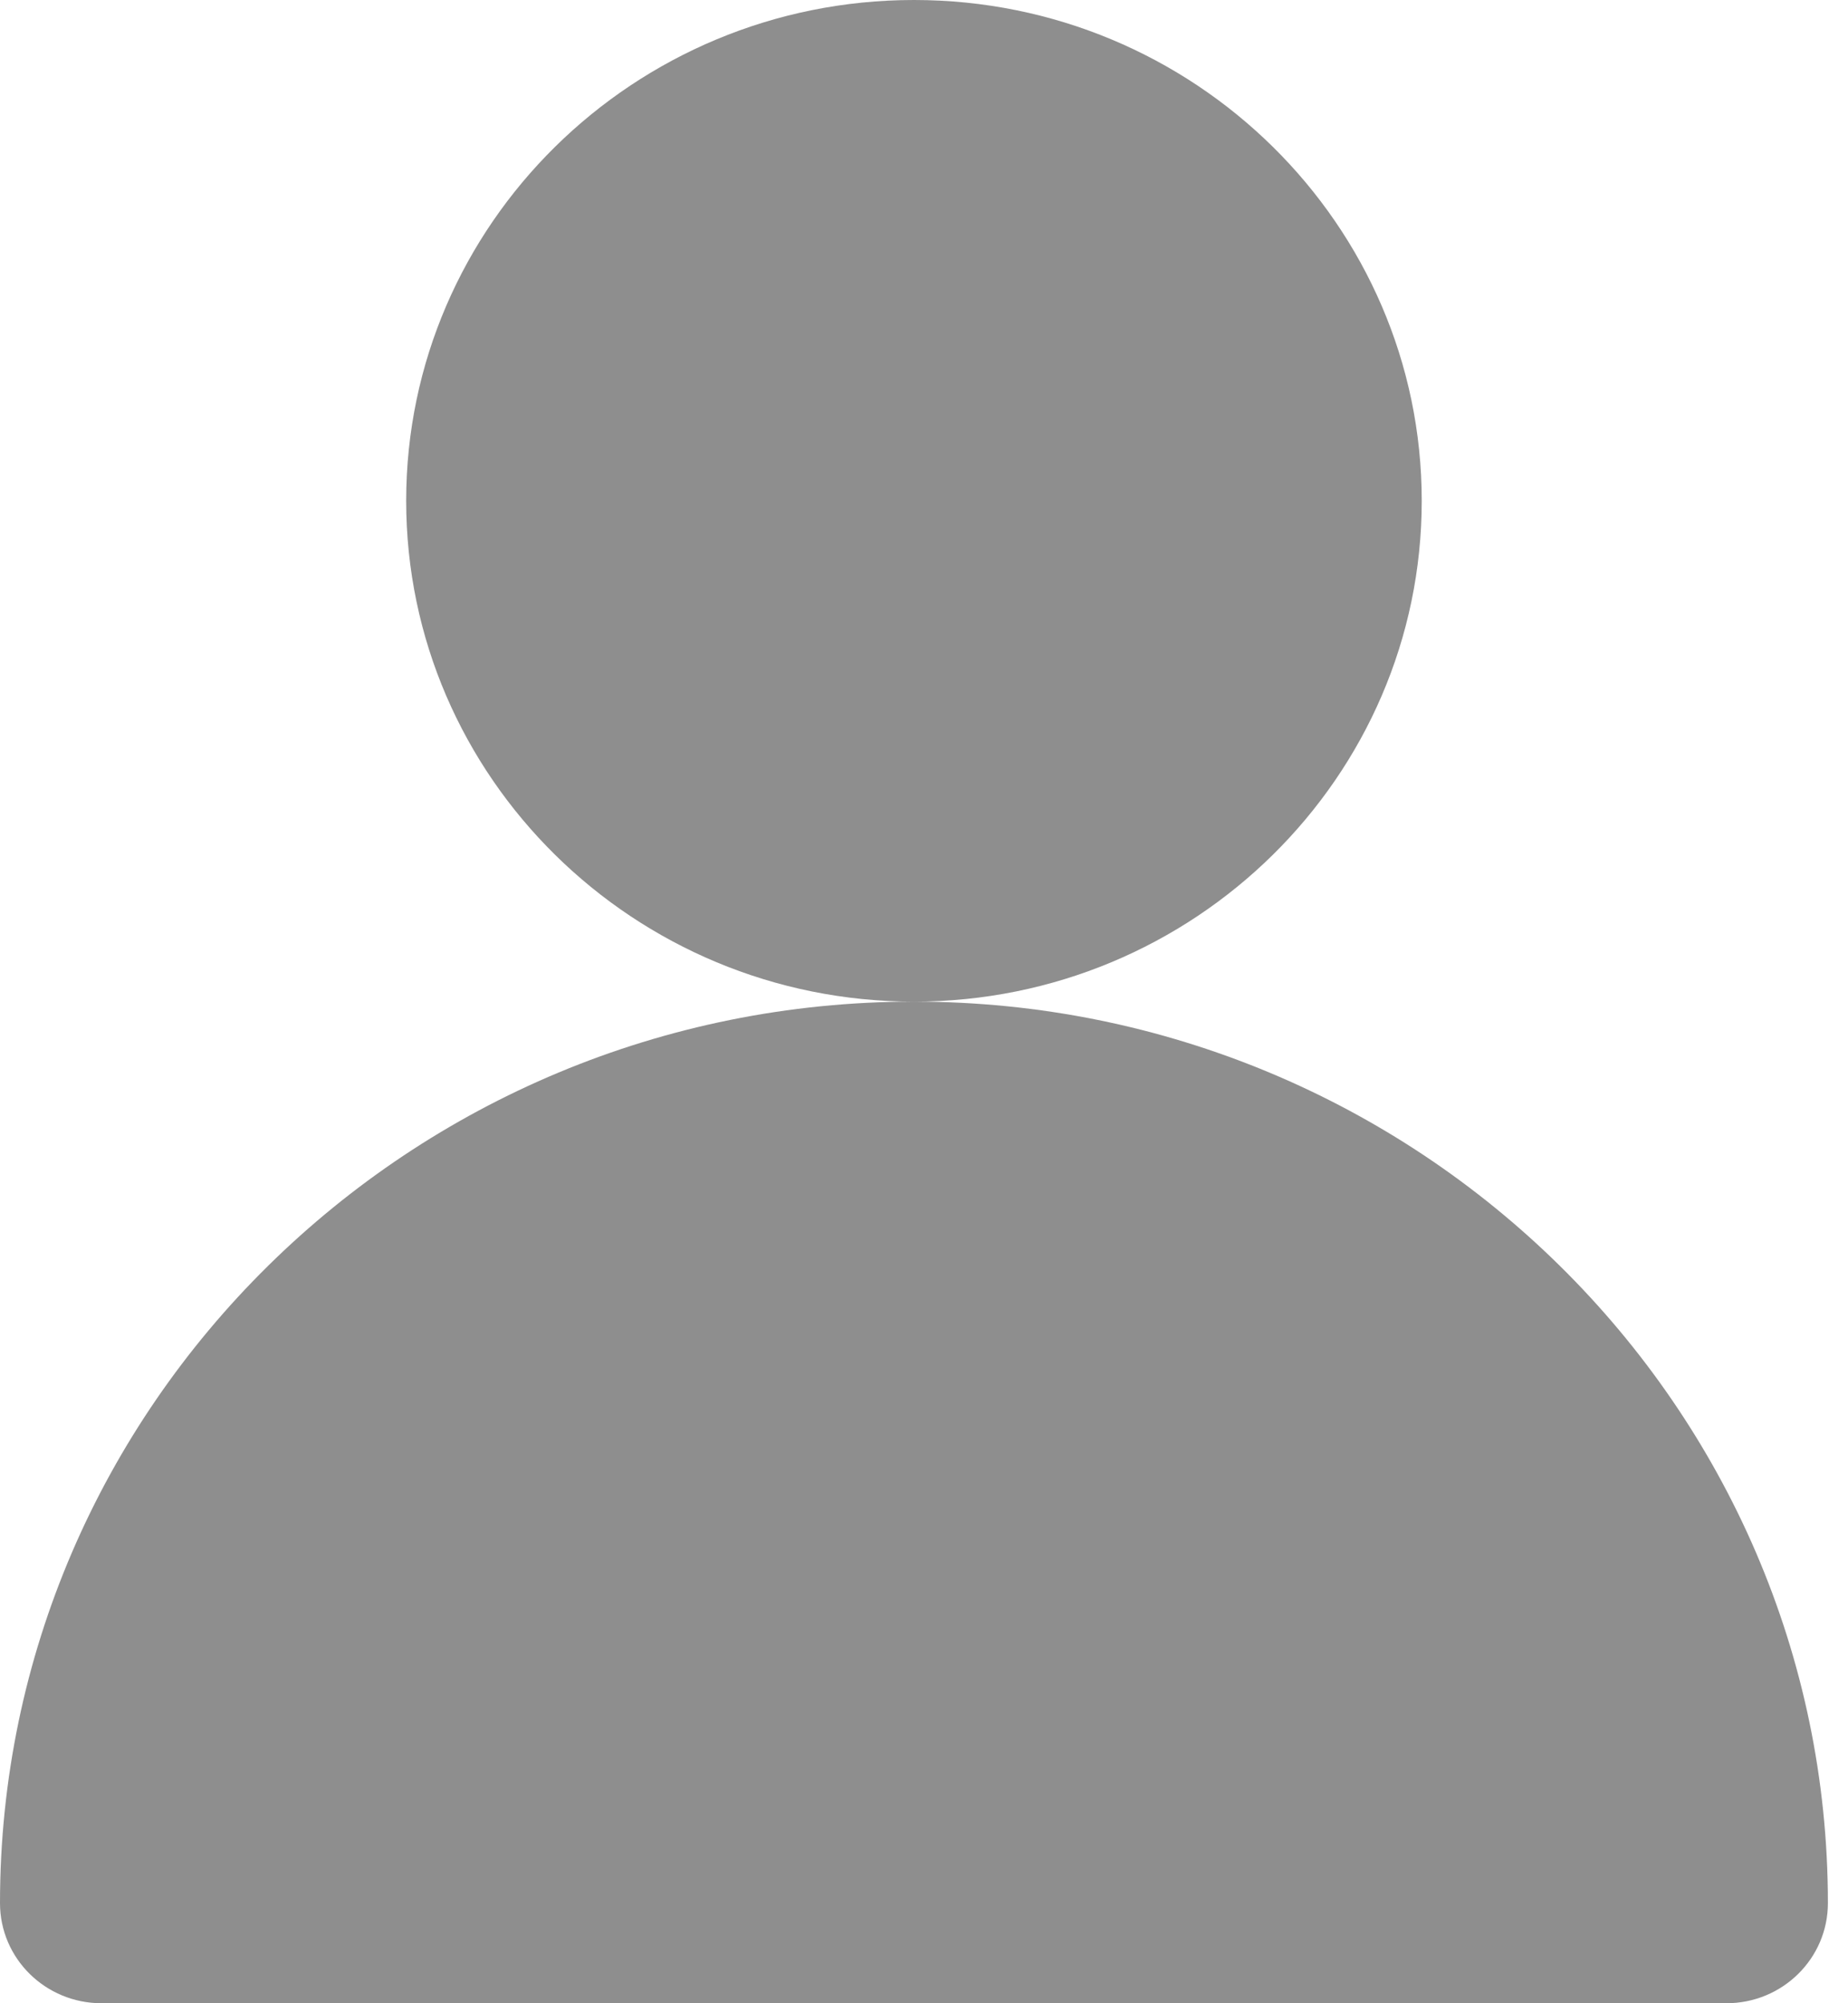 <svg width="24" height="26" viewBox="0 0 24 26" fill="none" xmlns="http://www.w3.org/2000/svg">
<path d="M0 24.7C0 18.248 5.324 13 11.87 13C8.232 13 5.275 10.084 5.275 6.5C5.275 2.916 8.232 0 11.87 0C15.507 0 18.464 2.916 18.464 6.5C18.464 10.084 15.507 13 11.87 13C18.415 13 23.739 18.248 23.739 24.7C23.739 25.419 23.149 26 22.42 26H1.319C0.59 26 0 25.419 0 24.7Z" fill="#8E8E8E"/>
</svg>
